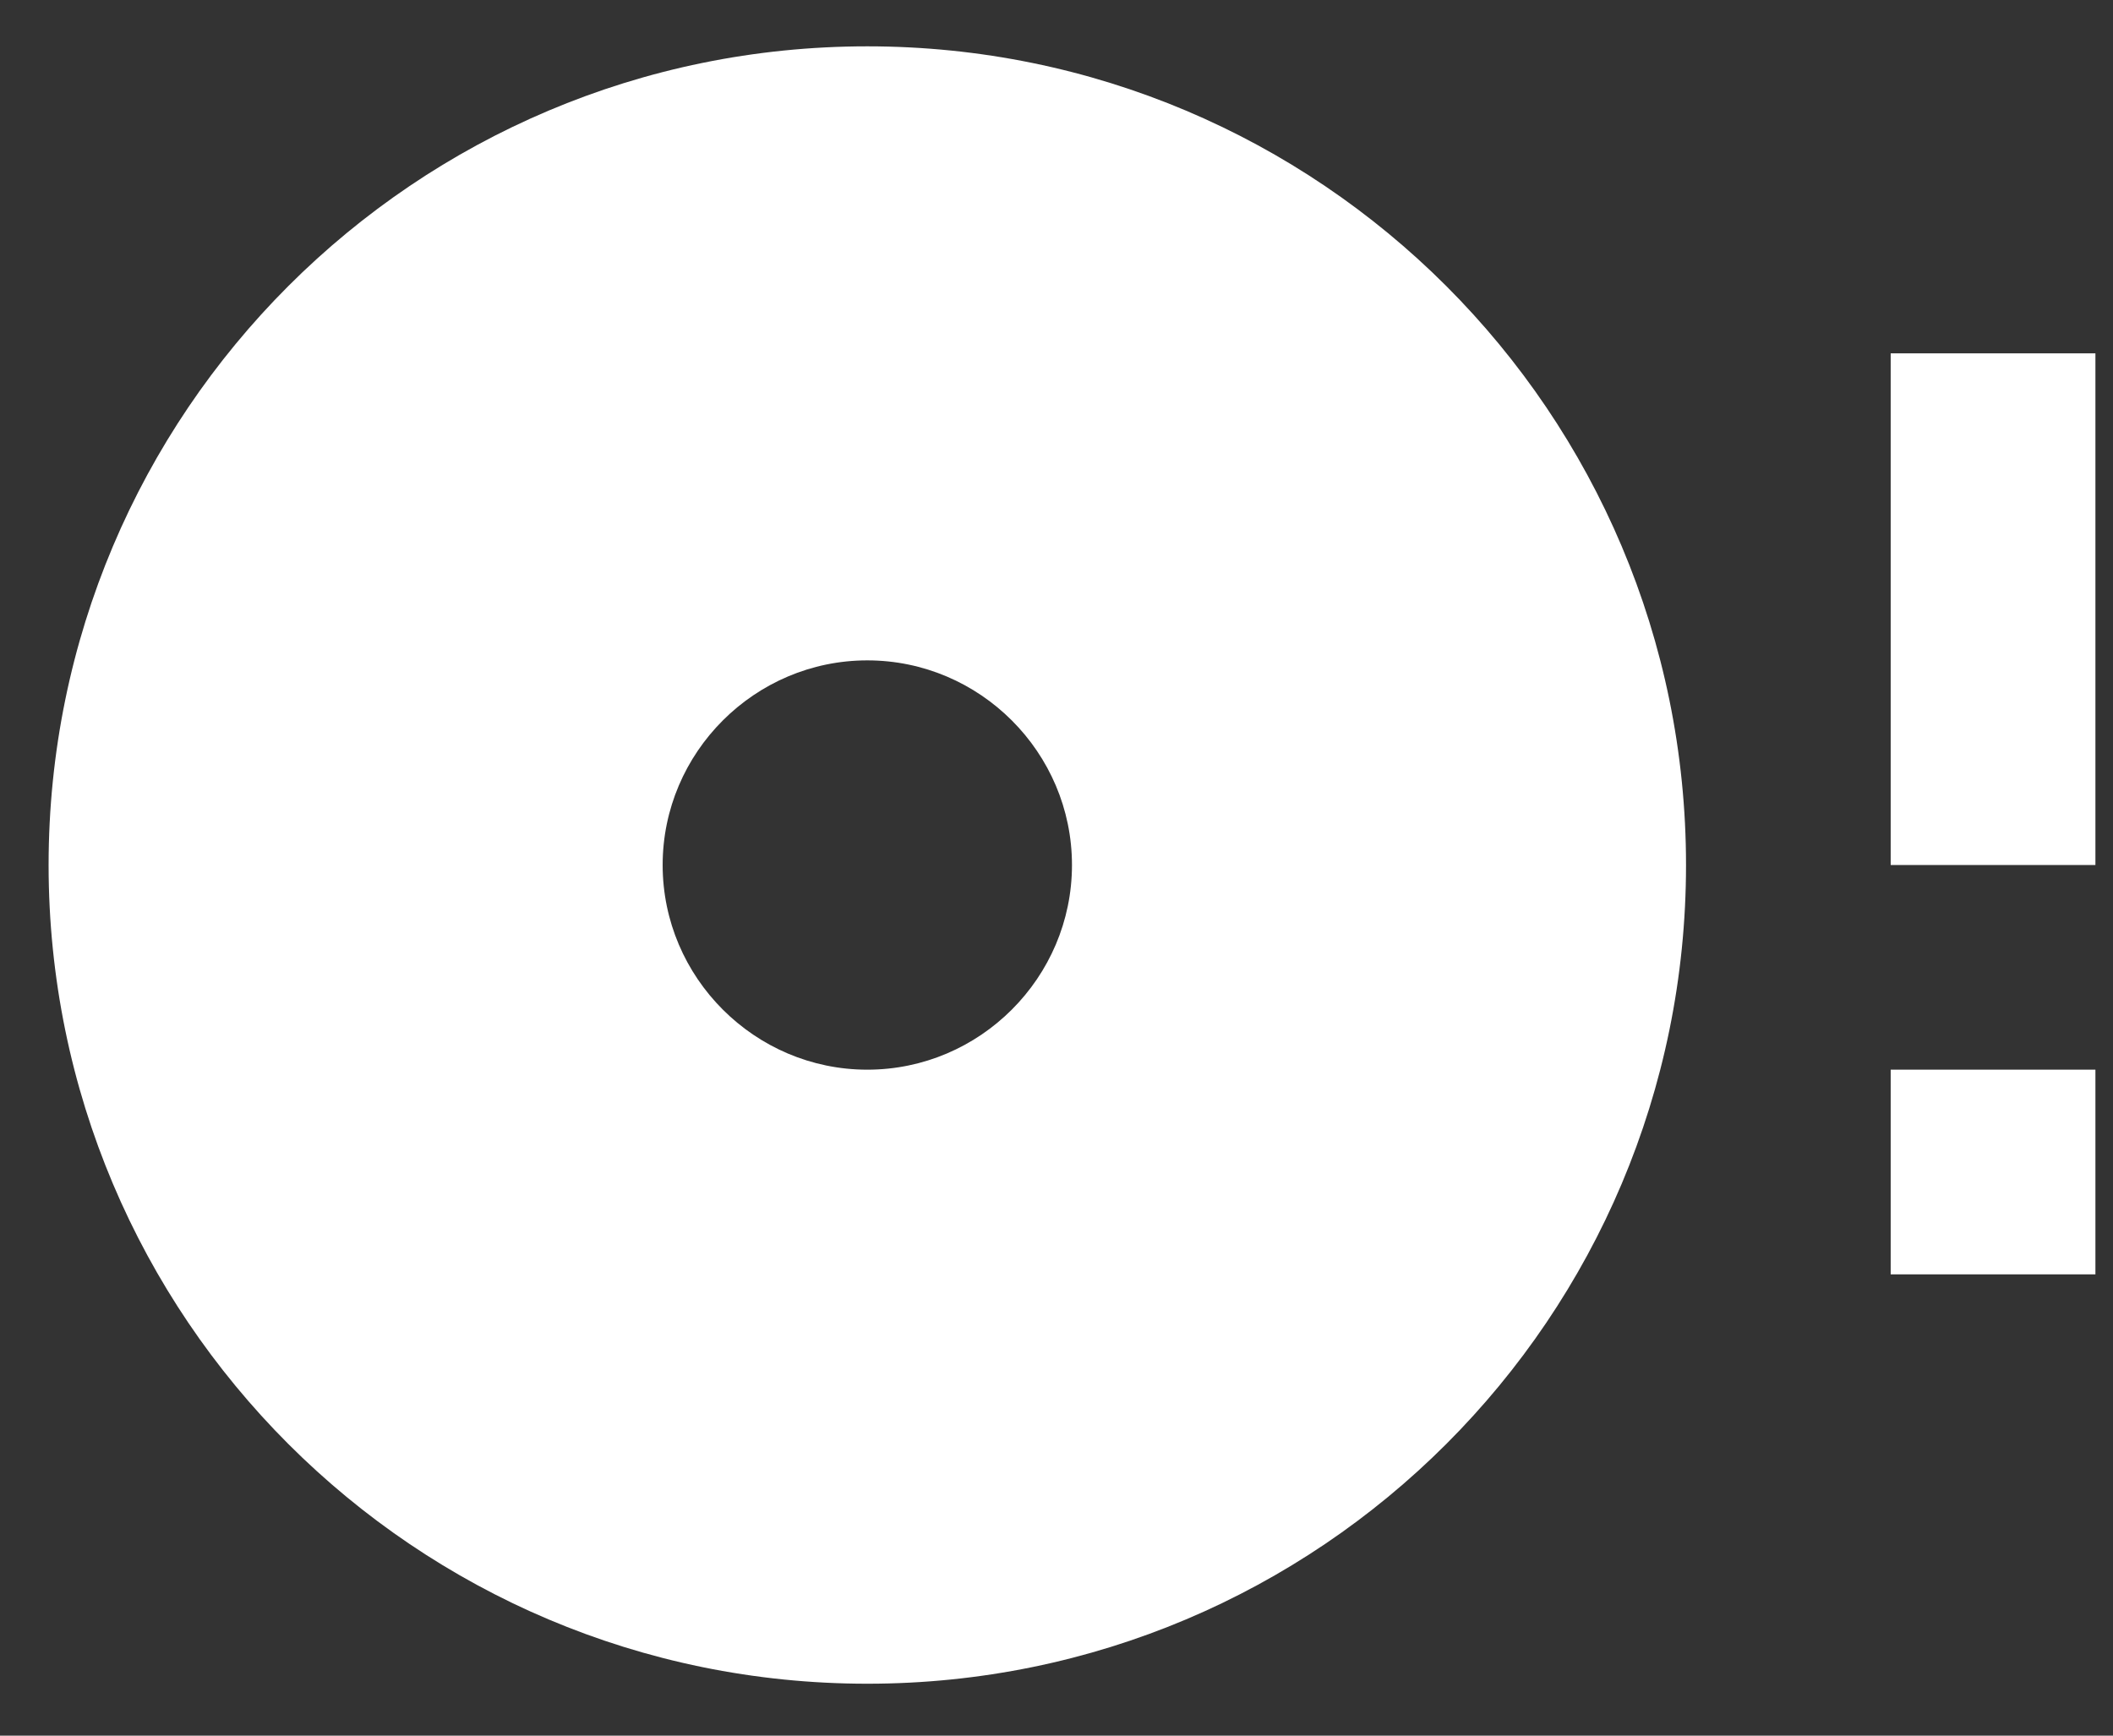 <svg width="28" height="23" viewBox="0 0 28 23" fill="none" xmlns="http://www.w3.org/2000/svg">
<rect x="0" y="0" width="28" height="23" fill="#333333" stroke="none"/>
<path d="M25.054 16.887H27.767V14.175H25.054V16.887ZM25.054 4.682V11.463H27.767V4.682H25.054ZM11.493 0.614C5.499 0.614 0.644 5.469 0.644 11.463C0.644 17.457 5.499 22.312 11.493 22.312C17.487 22.312 22.342 17.457 22.342 11.463C22.342 5.469 17.487 0.614 11.493 0.614ZM11.493 14.175C10.002 14.175 8.781 12.955 8.781 11.463C8.781 9.971 10.002 8.751 11.493 8.751C12.985 8.751 14.205 9.971 14.205 11.463C14.205 12.955 12.985 14.175 11.493 14.175Z" fill="white"/>
</svg>
